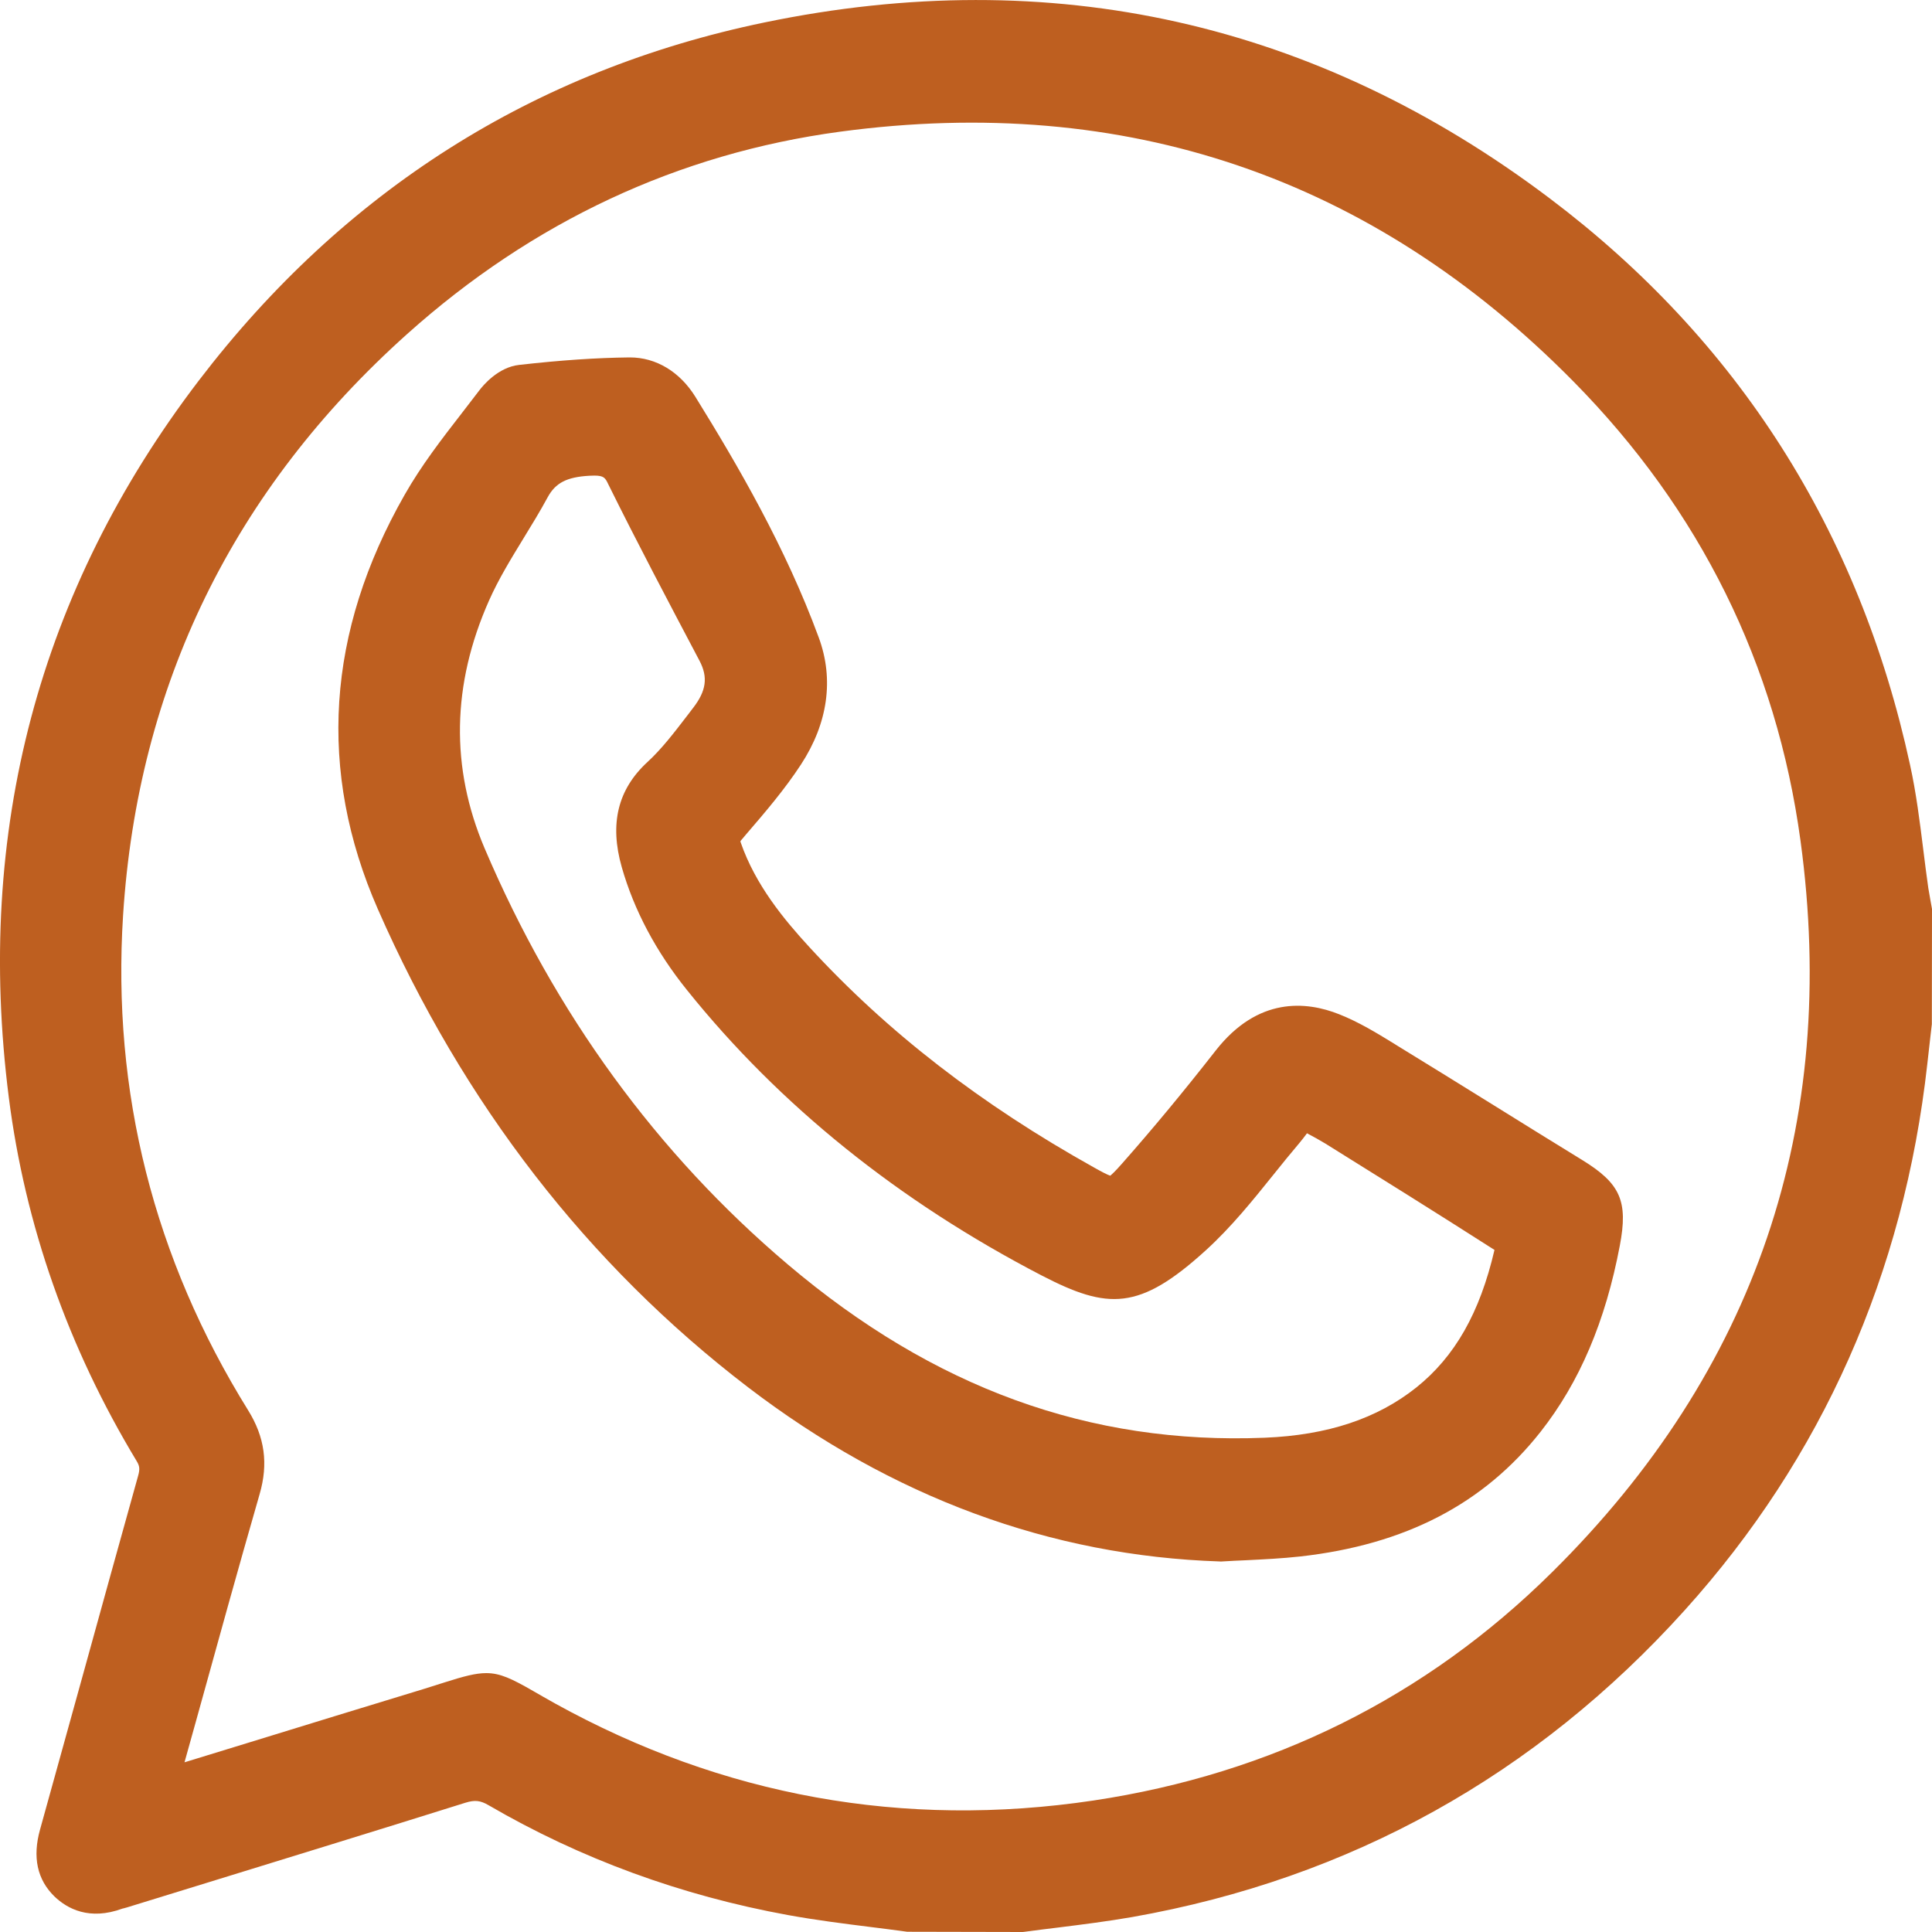 <svg width="24" height="24" viewBox="0 0 24 24" fill="none" xmlns="http://www.w3.org/2000/svg">
<path d="M23.995 11.264C23.991 11.238 23.986 11.212 23.981 11.186C23.971 11.134 23.962 11.082 23.954 11.031C23.931 10.872 23.911 10.708 23.891 10.549C23.848 10.206 23.804 9.85 23.727 9.5C23.096 6.594 21.589 4.227 19.251 2.464C16.349 0.274 13.066 -0.461 9.496 0.279C6.635 0.872 4.27 2.37 2.467 4.731C0.482 7.333 -0.311 10.326 0.109 13.63C0.311 15.217 0.845 16.738 1.697 18.149C1.733 18.209 1.741 18.245 1.715 18.336C1.487 19.152 1.257 19.984 1.035 20.788C0.856 21.435 0.677 22.082 0.497 22.729C0.402 23.071 0.462 23.349 0.676 23.558C0.834 23.71 1.109 23.861 1.522 23.709C1.526 23.708 1.531 23.707 1.536 23.706C1.55 23.702 1.563 23.698 1.576 23.695L2.576 23.387C3.627 23.063 4.714 22.729 5.782 22.394C5.899 22.358 5.967 22.365 6.071 22.426C7.211 23.09 8.462 23.548 9.791 23.79C10.133 23.852 10.479 23.896 10.815 23.938C10.966 23.957 11.119 23.976 11.27 23.997L12.703 24L12.723 23.998C12.862 23.979 13.001 23.962 13.141 23.945C13.444 23.907 13.756 23.868 14.066 23.814C16.771 23.336 19.079 22.053 20.928 20.003C22.638 18.106 23.652 15.822 23.942 13.215C23.955 13.1 23.968 12.985 23.981 12.87L23.998 12.723L24 11.292L23.995 11.264ZM2.439 21.365C2.706 20.399 2.958 19.488 3.225 18.561C3.335 18.183 3.289 17.852 3.083 17.52C1.911 15.634 1.389 13.564 1.529 11.369C1.712 8.512 2.899 6.083 5.057 4.15C6.617 2.752 8.427 1.907 10.435 1.636C13.981 1.159 17.047 2.203 19.548 4.741C21.12 6.335 22.068 8.253 22.366 10.44C22.848 13.971 21.809 17.03 19.278 19.533C17.713 21.082 15.796 22.035 13.581 22.367C11.227 22.718 8.978 22.313 6.895 21.161C6.789 21.102 6.701 21.051 6.628 21.009C6.359 20.854 6.214 20.784 6.04 20.784C5.909 20.784 5.76 20.824 5.53 20.897C5.455 20.921 5.368 20.949 5.264 20.981C4.54 21.201 3.805 21.427 3.094 21.646C2.827 21.728 2.559 21.81 2.292 21.892C2.342 21.716 2.391 21.54 2.439 21.365Z" fill="#BE5F20"/>
<path d="M9.291 17.232C11.079 18.599 13.051 19.328 15.153 19.397L15.167 19.398L15.181 19.397C15.28 19.391 15.379 19.386 15.477 19.382C15.697 19.371 15.925 19.36 16.152 19.335C17.455 19.189 18.431 18.683 19.137 17.787C19.622 17.171 19.944 16.414 20.122 15.473C20.227 14.921 20.13 14.702 19.653 14.409C19.287 14.185 18.923 13.958 18.559 13.732C18.168 13.489 17.763 13.238 17.363 12.993L17.312 12.961C17.1 12.831 16.881 12.697 16.637 12.6C16.226 12.436 15.626 12.381 15.102 13.05C14.697 13.568 14.315 14.028 13.936 14.457C13.856 14.548 13.814 14.587 13.792 14.605C13.756 14.593 13.689 14.559 13.592 14.504C12.183 13.718 11.027 12.823 10.056 11.767C9.736 11.419 9.385 10.993 9.203 10.47C9.2 10.462 9.198 10.456 9.197 10.451C9.201 10.445 9.208 10.435 9.221 10.421L9.269 10.364C9.504 10.091 9.746 9.809 9.95 9.497C10.285 8.984 10.362 8.438 10.171 7.92C9.758 6.797 9.164 5.778 8.638 4.929C8.445 4.618 8.15 4.44 7.825 4.44C7.822 4.44 7.818 4.44 7.815 4.44C7.406 4.445 6.972 4.474 6.448 4.533C6.189 4.562 6.001 4.786 5.95 4.855C5.881 4.946 5.81 5.036 5.741 5.127C5.492 5.448 5.235 5.78 5.027 6.146C4.055 7.85 3.943 9.581 4.693 11.292C5.754 13.71 7.301 15.709 9.291 17.232ZM8.61 8.794L8.536 8.891C8.373 9.103 8.22 9.304 8.041 9.468C7.674 9.807 7.57 10.234 7.724 10.773C7.876 11.306 8.149 11.821 8.535 12.3C9.685 13.733 11.168 14.925 12.941 15.845C13.764 16.271 14.153 16.284 14.981 15.53C15.296 15.243 15.563 14.911 15.821 14.59C15.926 14.459 16.035 14.324 16.143 14.197C16.176 14.158 16.206 14.118 16.236 14.078C16.316 14.12 16.394 14.163 16.466 14.207C17.086 14.593 17.819 15.05 18.565 15.527C18.383 16.309 18.073 16.852 17.595 17.235C17.109 17.623 16.492 17.828 15.711 17.86C13.538 17.948 11.6 17.244 9.786 15.707C8.161 14.33 6.894 12.591 6.02 10.538C5.594 9.537 5.612 8.502 6.075 7.46C6.192 7.196 6.345 6.946 6.507 6.681C6.607 6.518 6.71 6.35 6.804 6.176C6.901 5.998 7.041 5.926 7.32 5.91C7.344 5.909 7.364 5.908 7.383 5.908C7.504 5.908 7.519 5.938 7.556 6.015C7.922 6.755 8.313 7.494 8.69 8.209C8.797 8.413 8.774 8.582 8.61 8.794Z" fill="#BE5F20"/>
</svg>
